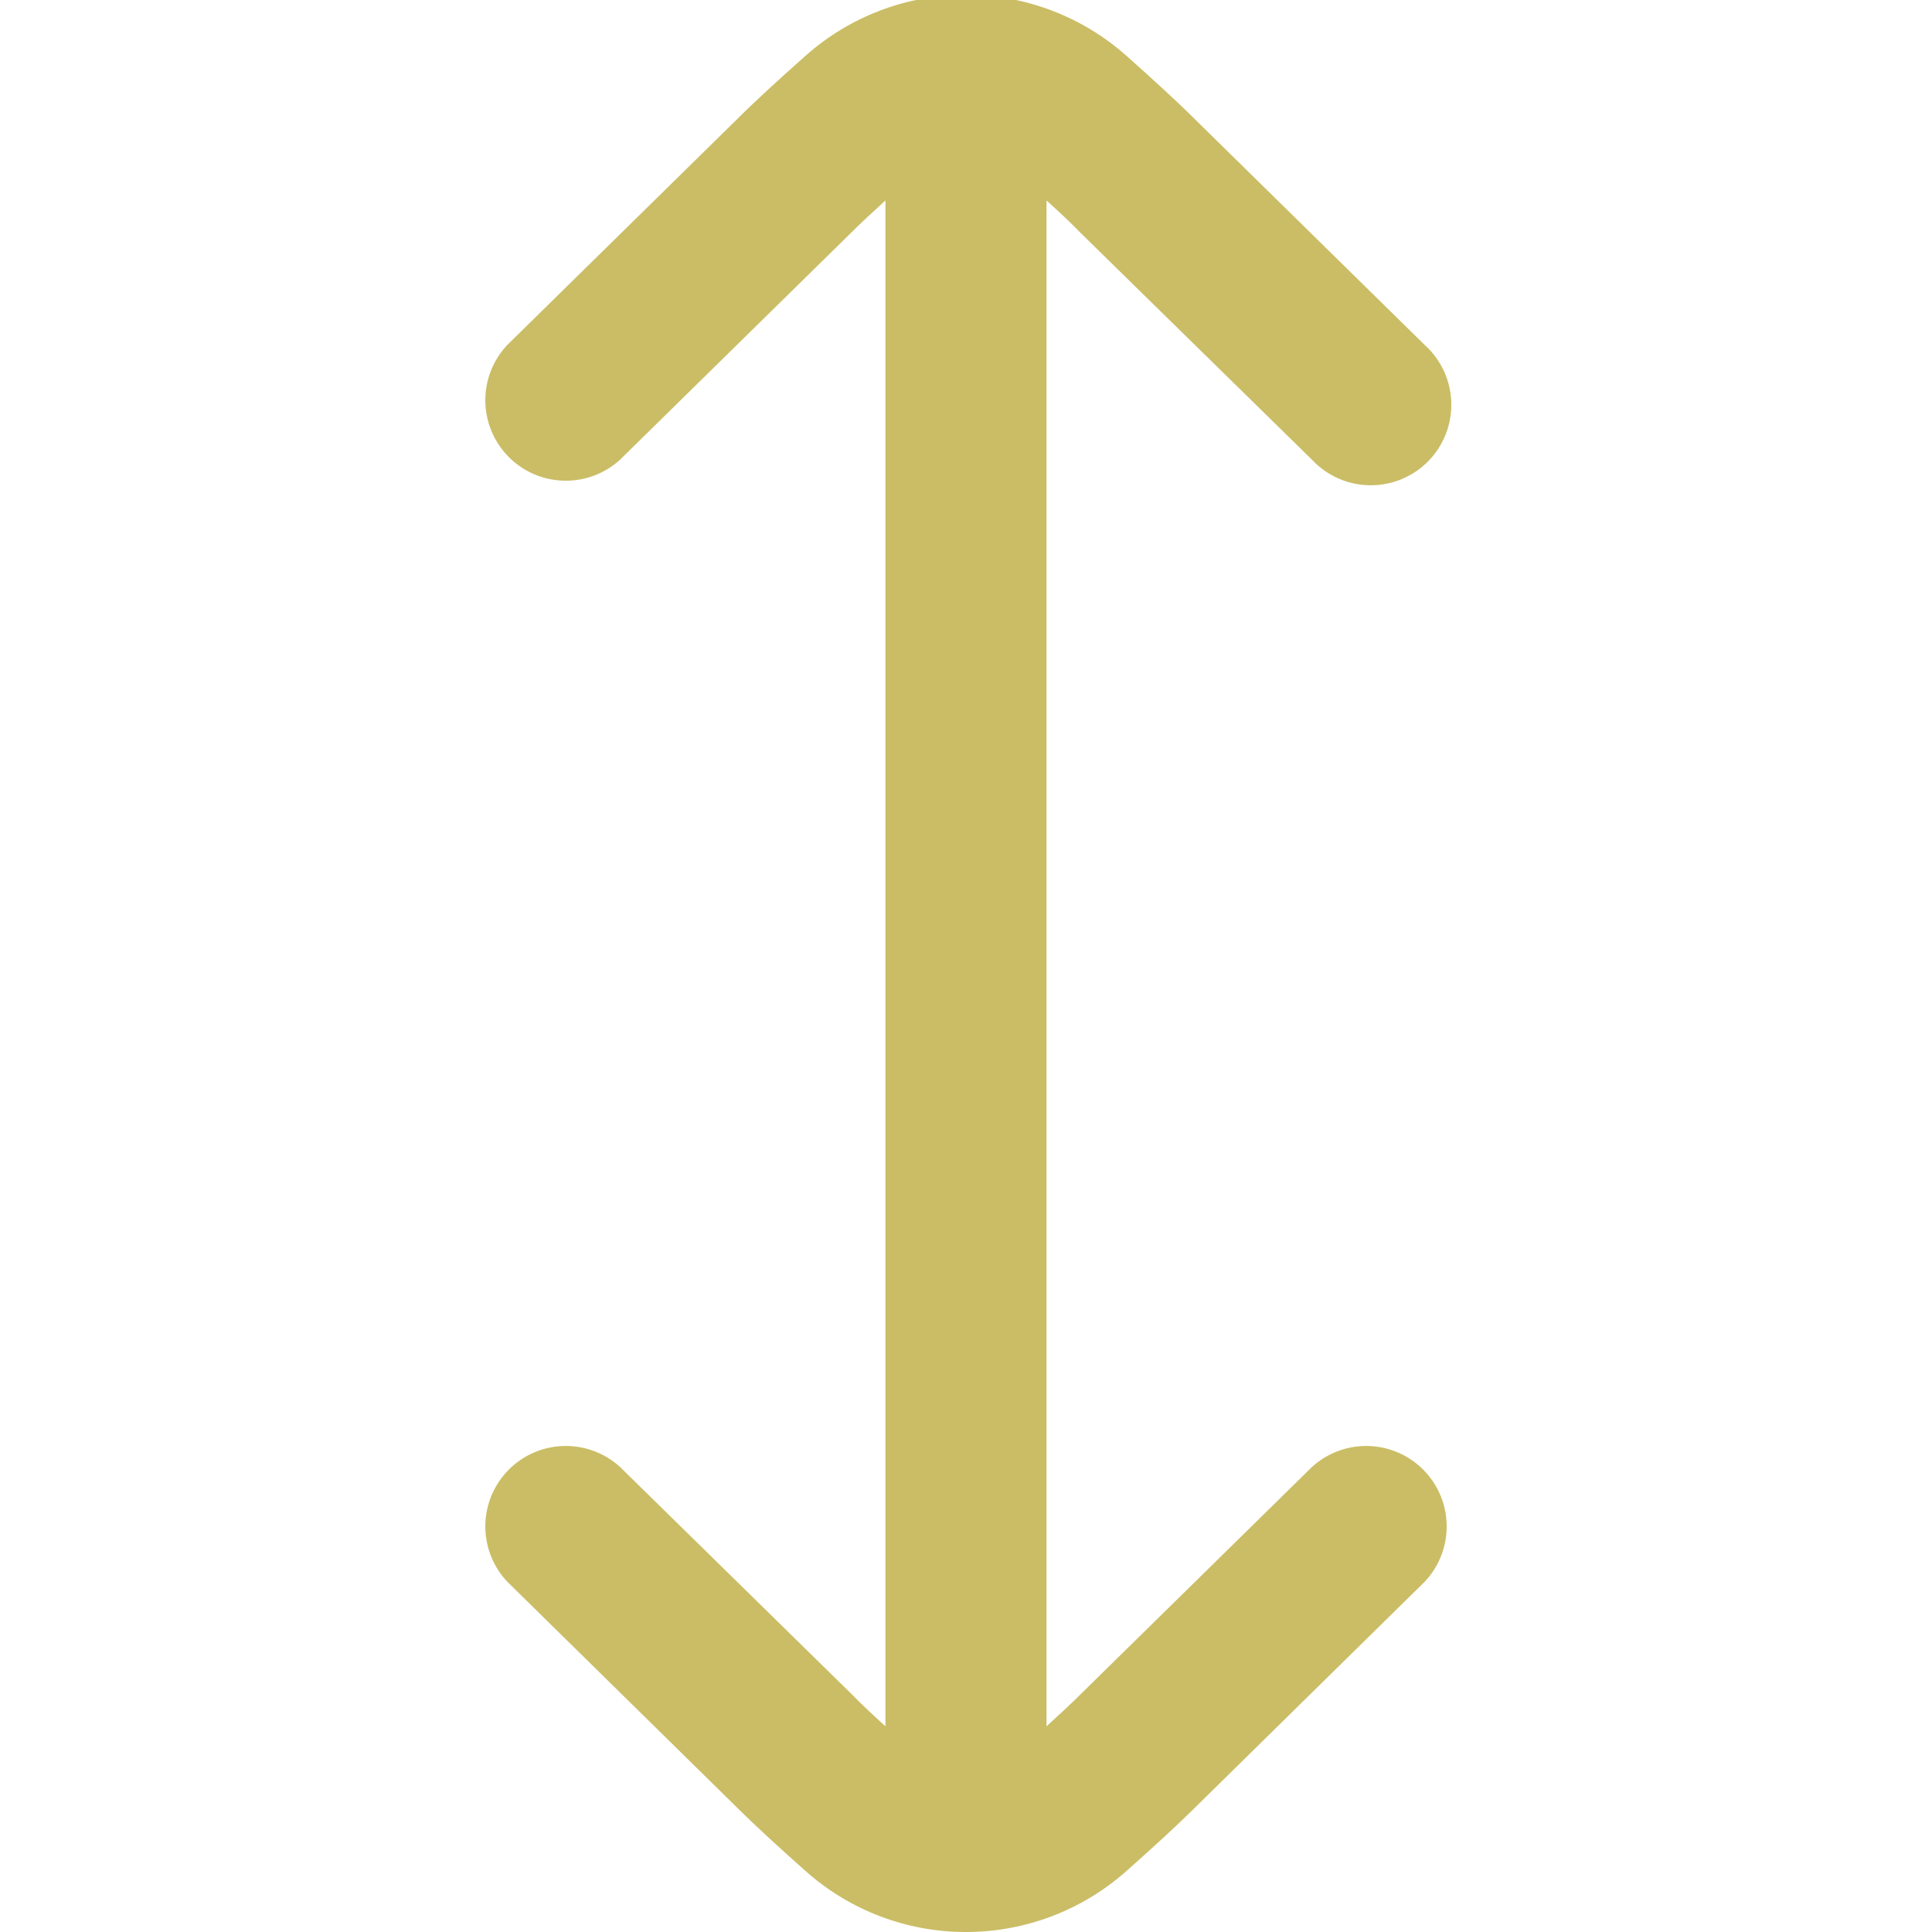 <?xml version="1.0" encoding="UTF-8"?> <svg xmlns="http://www.w3.org/2000/svg" width="104" height="104" viewBox="0 0 104 104" fill="none"> <g clip-path="url(#clip0_6_79)"> <path d="M43.386 2.981C41.968 4.238 40.625 5.469 39.772 6.322L27.3 18.577C26.534 19.392 26.113 20.473 26.125 21.592C26.138 22.711 26.582 23.781 27.366 24.58C28.15 25.378 29.212 25.843 30.331 25.875C31.449 25.908 32.537 25.507 33.367 24.756L45.868 12.476C46.337 12.008 46.974 11.418 47.663 10.79L47.663 92.928C46.969 92.296 46.328 91.698 45.843 91.195L33.367 78.958C32.537 78.207 31.449 77.806 30.331 77.838C29.212 77.871 28.15 78.336 27.366 79.134C26.582 79.933 26.138 81.003 26.125 82.122C26.113 83.241 26.534 84.322 27.3 85.137L39.745 97.37C40.612 98.237 41.968 99.48 43.386 100.737C45.754 102.837 48.809 103.998 51.974 104H52.026C55.193 103.994 58.248 102.832 60.619 100.733C62.032 99.48 63.375 98.25 64.229 97.4L76.7 85.137C77.466 84.322 77.887 83.241 77.875 82.122C77.863 81.003 77.418 79.933 76.634 79.134C75.85 78.336 74.788 77.871 73.669 77.838C72.551 77.806 71.463 78.207 70.633 78.958L58.127 91.243C57.66 91.711 57.023 92.3 56.334 92.928L56.334 10.79C57.027 11.418 57.668 12.016 58.154 12.523L70.633 24.756C71.033 25.182 71.515 25.522 72.049 25.757C72.584 25.992 73.16 26.116 73.744 26.122C74.328 26.129 74.907 26.017 75.446 25.794C75.986 25.571 76.475 25.242 76.884 24.825C77.293 24.409 77.613 23.914 77.826 23.37C78.039 22.826 78.14 22.245 78.123 21.662C78.106 21.078 77.971 20.504 77.727 19.974C77.482 19.444 77.133 18.969 76.7 18.577L64.251 6.348C63.384 5.482 62.028 4.242 60.611 2.981C58.234 0.879 55.171 -0.281 51.998 -0.281C48.825 -0.281 45.762 0.879 43.386 2.981Z" fill="#CABD65"></path> </g> <defs> <clipPath id="clip0_6_79"> <rect width="26" height="26" fill="white" transform="translate(0 104) scale(4) rotate(-90)"></rect> </clipPath> </defs> </svg> 